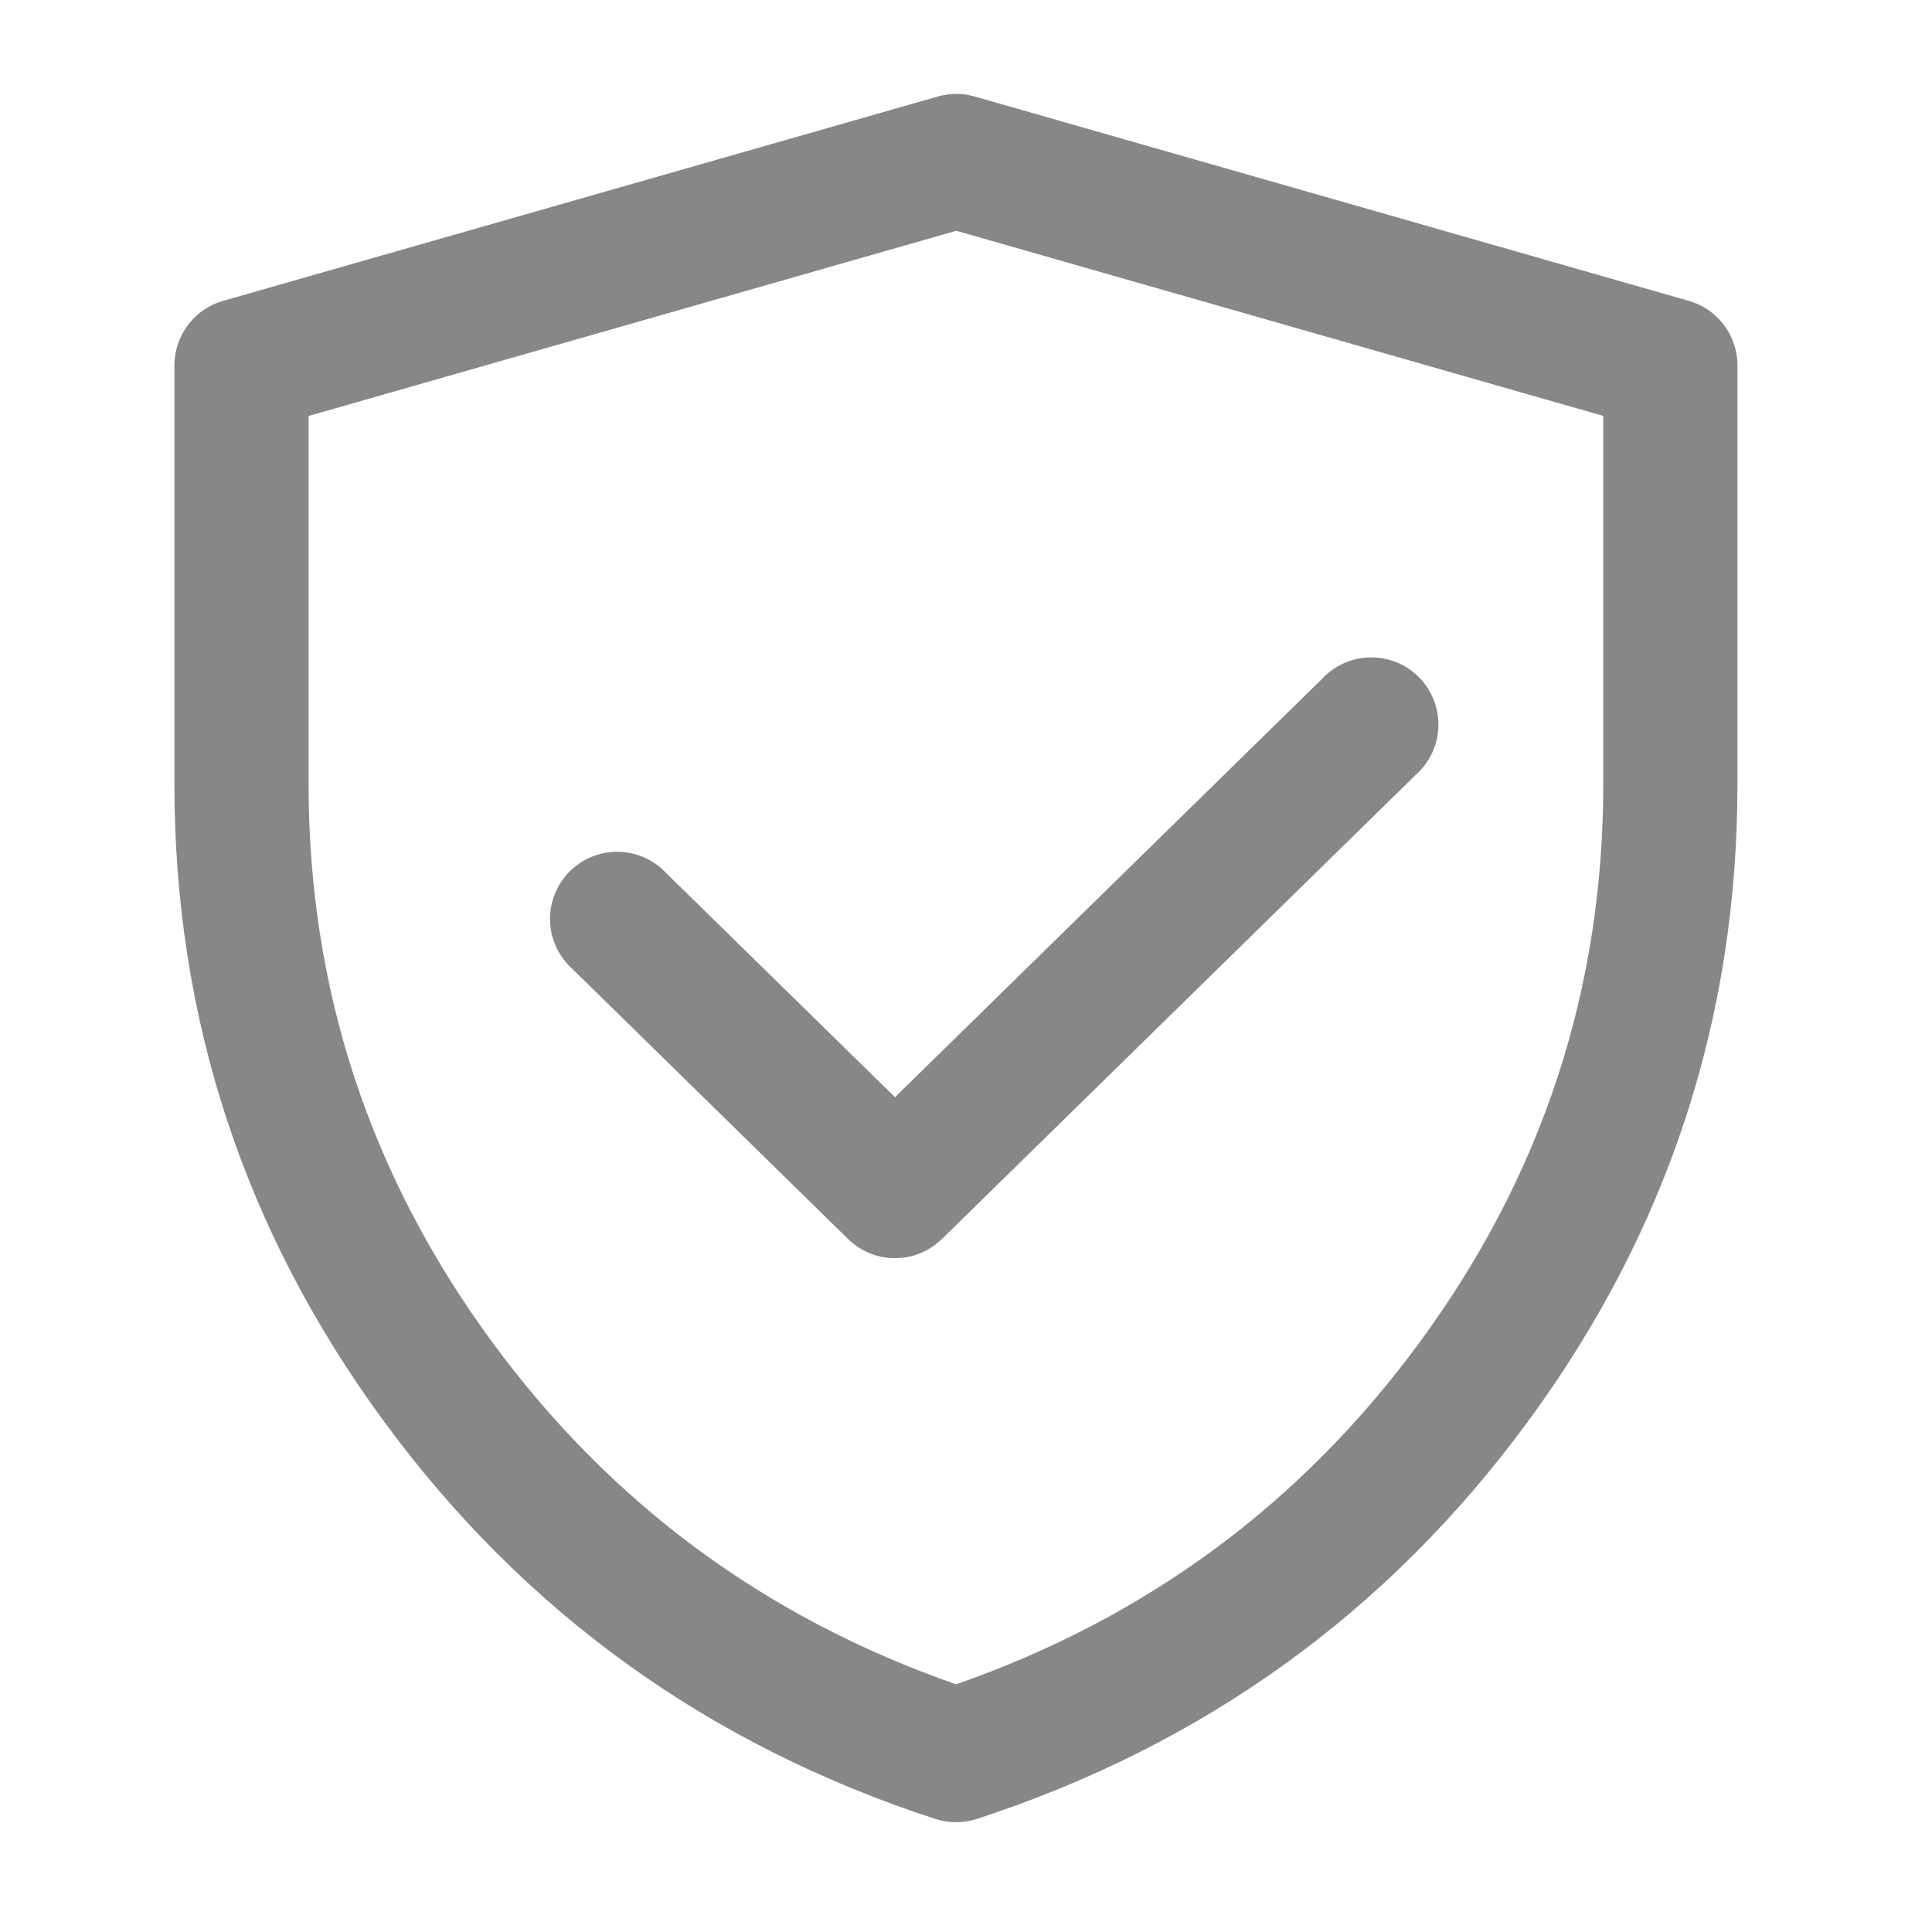 <svg xmlns="http://www.w3.org/2000/svg" xmlns:xlink="http://www.w3.org/1999/xlink" fill="none" version="1.1" width="40" height="40" viewBox="0 0 40 40"><g><g></g><g><g><path d="M3.611,7.564L3.611,16.236Q3.611,23.533,7.965,29.45Q12.314,35.358,19.363,37.659Q19.573,37.727,19.794,37.727Q20.015,37.727,20.225,37.659Q27.272,35.358,31.619,29.451Q35.972,23.536,35.972,16.24L35.972,7.564Q35.972,7.452,35.954,7.341Q35.936,7.23,35.9,7.123Q35.865,7.017,35.812,6.917Q35.76,6.818,35.692,6.728Q35.625,6.638,35.543,6.56Q35.462,6.483,35.37,6.419Q35.277,6.355,35.175,6.308Q35.073,6.26,34.965,6.229L20.181,1.998Q19.994,1.944,19.799,1.944Q19.604,1.944,19.417,1.998L4.618,6.229Q4.51,6.26,4.408,6.307Q4.307,6.355,4.214,6.419Q4.121,6.483,4.04,6.56Q3.959,6.638,3.891,6.728Q3.823,6.818,3.771,6.917Q3.719,7.016,3.683,7.123Q3.647,7.23,3.629,7.341Q3.611,7.452,3.611,7.564ZM10.203,27.804Q6.389,22.621,6.389,16.236L6.389,8.612L19.799,4.778L33.194,8.611L33.194,16.24Q33.194,22.624,29.382,27.805Q25.697,32.813,19.794,34.872Q13.889,32.813,10.203,27.804Z" fill-rule="evenodd" fill="#878787" fill-opacity="1" style="mix-blend-mode:passthrough"/></g><g><path d="M29.323,16.031Q29.432,15.933,29.517,15.815Q29.602,15.697,29.662,15.564Q29.721,15.431,29.751,15.288Q29.781,15.146,29.781,15Q29.781,14.932,29.774,14.864Q29.768,14.796,29.754,14.729Q29.741,14.662,29.721,14.597Q29.701,14.531,29.675,14.468Q29.649,14.405,29.617,14.345Q29.585,14.285,29.547,14.228Q29.509,14.171,29.466,14.118Q29.422,14.065,29.374,14.017Q29.326,13.969,29.273,13.926Q29.22,13.882,29.163,13.844Q29.107,13.806,29.046,13.774Q28.986,13.742,28.923,13.716Q28.86,13.69,28.795,13.67Q28.729,13.65,28.662,13.637Q28.595,13.623,28.527,13.617Q28.459,13.61,28.391,13.61Q28.249,13.61,28.11,13.639Q27.971,13.668,27.84,13.724Q27.71,13.78,27.593,13.862Q27.477,13.943,27.38,14.047L18.53,22.716L13.789,18.072Q13.692,17.968,13.576,17.887Q13.459,17.805,13.329,17.749Q13.198,17.692,13.059,17.664Q12.92,17.635,12.778,17.635Q12.709,17.635,12.642,17.642Q12.574,17.648,12.507,17.662Q12.44,17.675,12.374,17.695Q12.309,17.715,12.246,17.741Q12.183,17.767,12.123,17.799Q12.062,17.831,12.006,17.869Q11.949,17.907,11.896,17.95Q11.843,17.994,11.795,18.042Q11.747,18.09,11.703,18.143Q11.66,18.196,11.622,18.253Q11.584,18.309,11.552,18.37Q11.52,18.43,11.494,18.493Q11.467,18.556,11.448,18.621Q11.428,18.687,11.414,18.754Q11.401,18.821,11.394,18.889Q11.388,18.957,11.388,19.025Q11.388,19.171,11.418,19.313Q11.448,19.456,11.507,19.589Q11.567,19.722,11.652,19.84Q11.737,19.958,11.846,20.056L17.558,25.652Q17.606,25.699,17.659,25.741Q17.711,25.784,17.767,25.821Q17.824,25.858,17.883,25.889Q17.943,25.92,18.005,25.946Q18.068,25.971,18.132,25.991Q18.197,26.01,18.263,26.023Q18.329,26.036,18.396,26.042Q18.463,26.049,18.53,26.049Q18.597,26.049,18.664,26.042Q18.731,26.036,18.798,26.023Q18.864,26.01,18.928,25.991Q18.993,25.971,19.055,25.946Q19.117,25.92,19.177,25.889Q19.236,25.858,19.293,25.821Q19.349,25.784,19.401,25.741Q19.454,25.699,19.502,25.652L29.323,16.031Z" fill-rule="evenodd" fill="#878787" fill-opacity="1" style="mix-blend-mode:passthrough"/></g></g></g></svg>